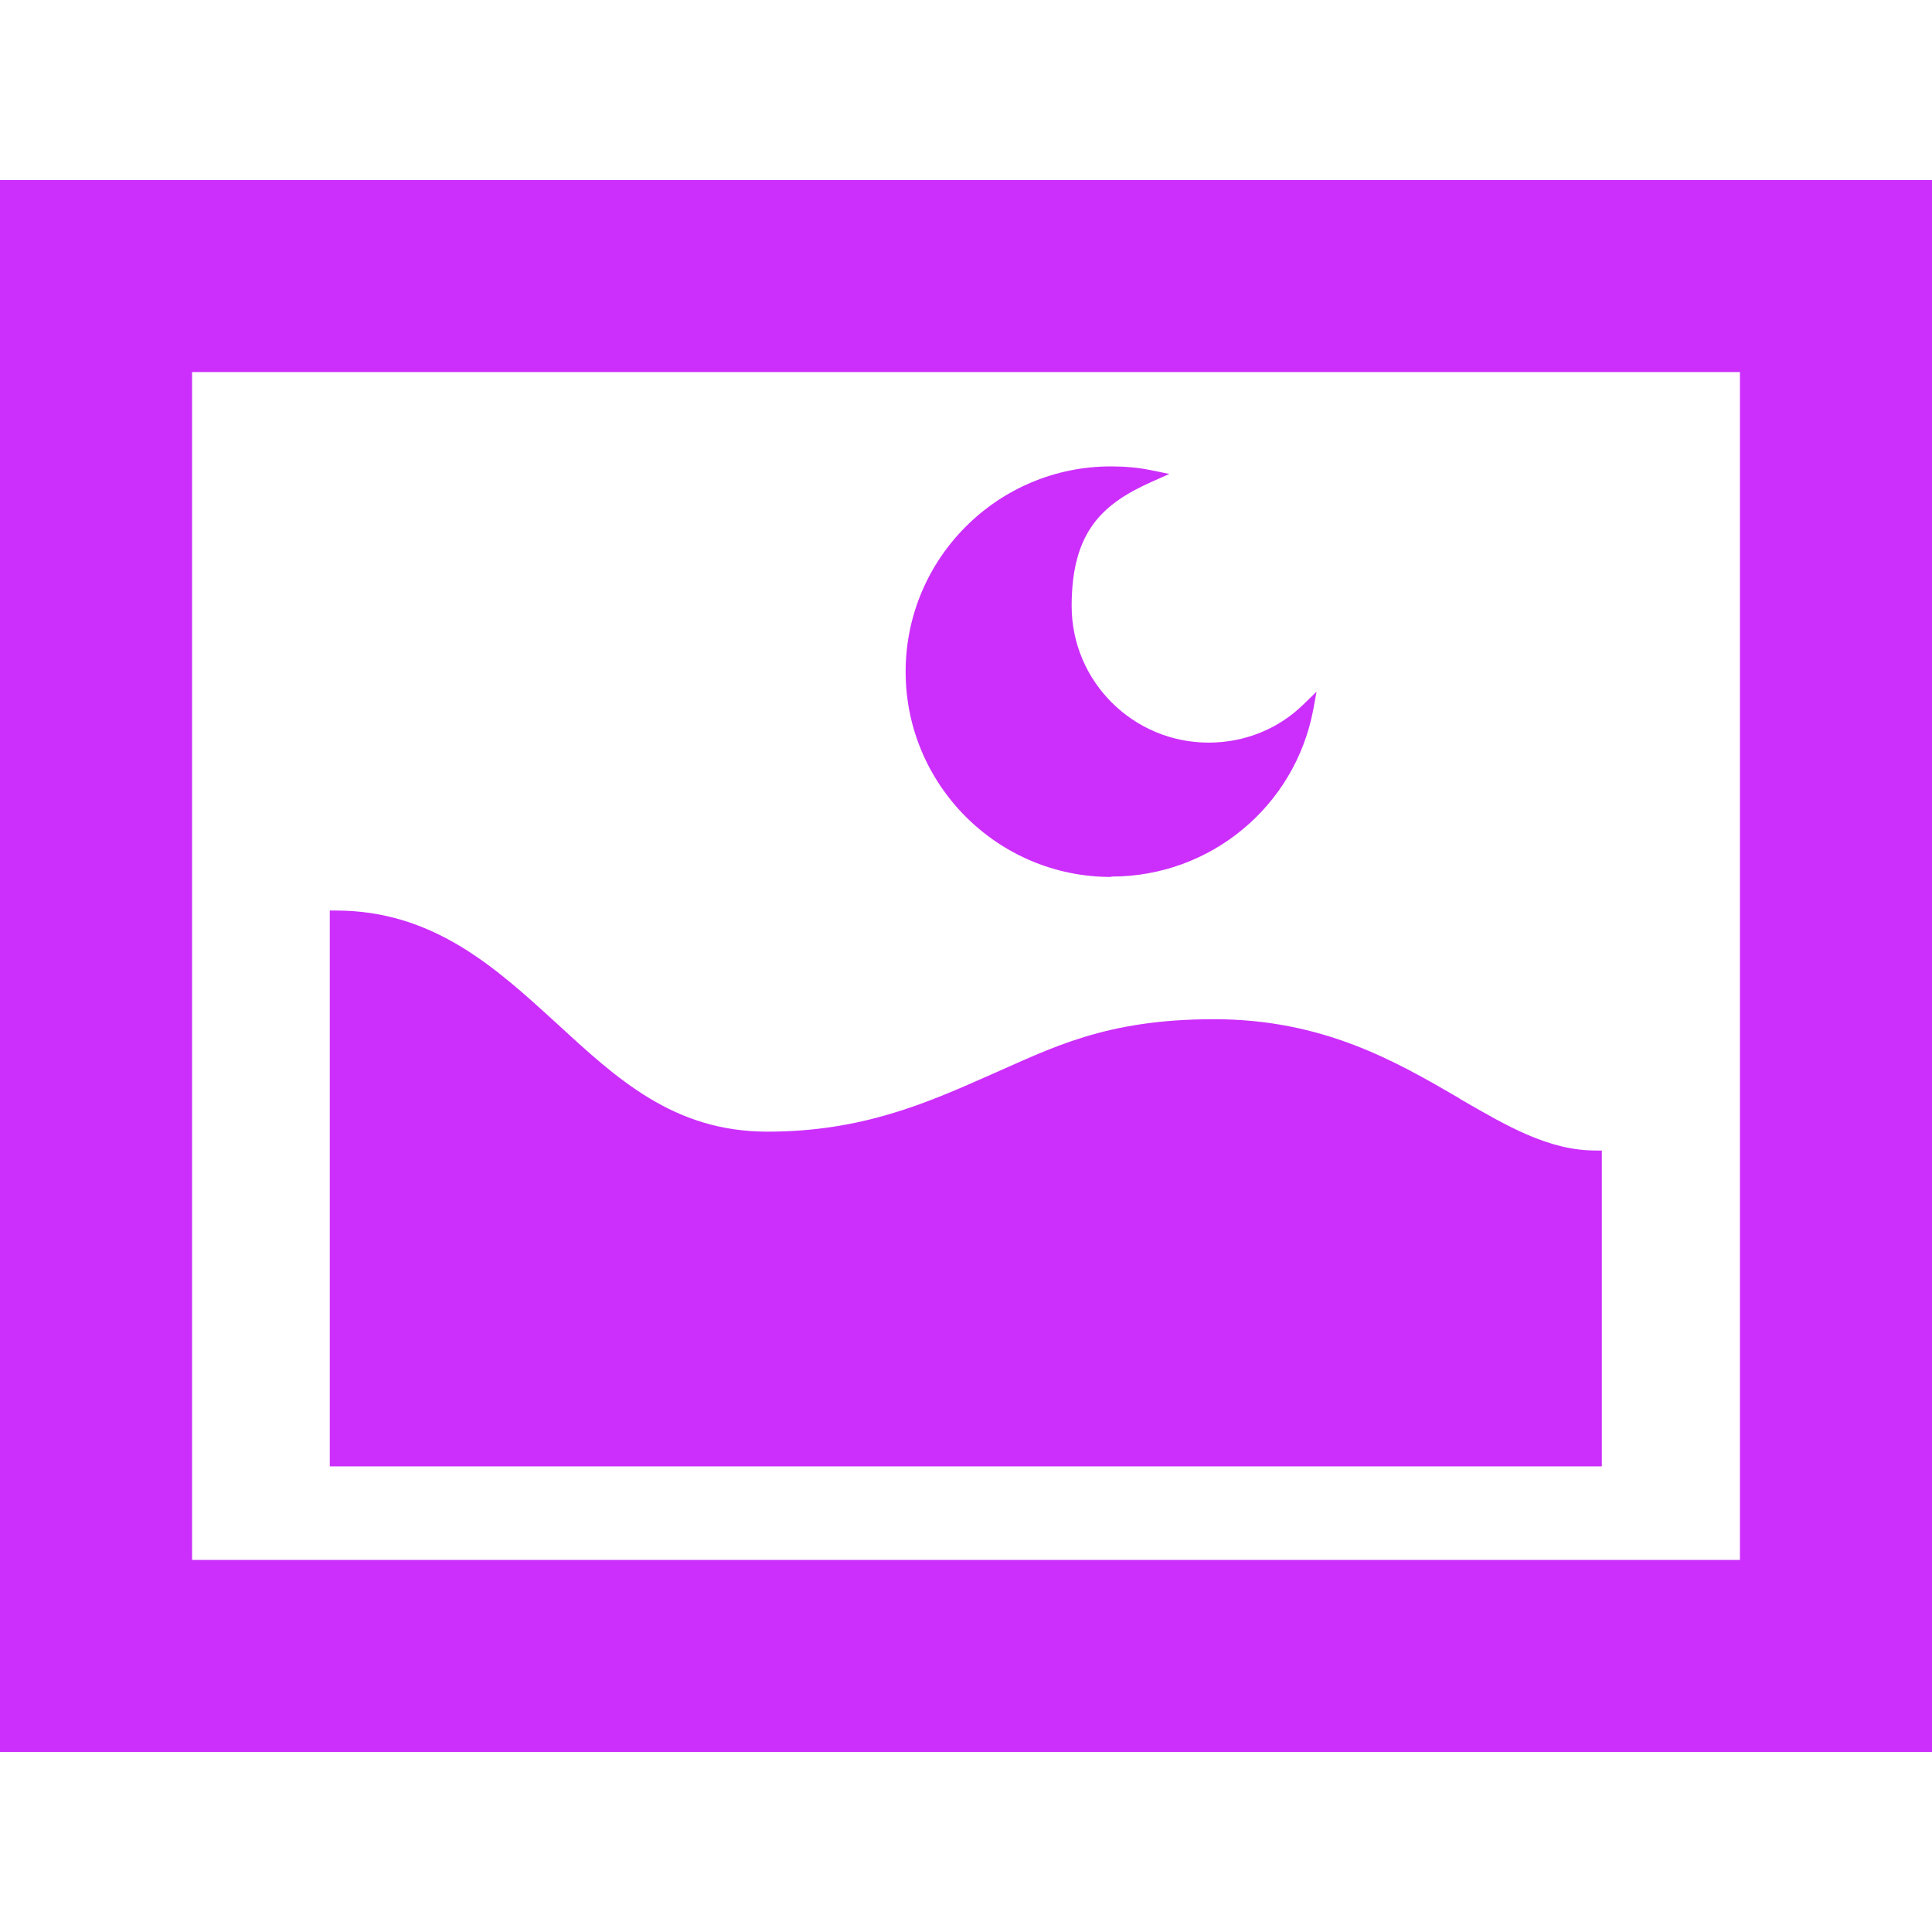 <?xml version="1.0" encoding="UTF-8"?>
<svg id="_x32_" xmlns="http://www.w3.org/2000/svg" version="1.1" viewBox="0 0 512 512">
  <!-- Generator: Adobe Illustrator 29.5.1, SVG Export Plug-In . SVG Version: 2.1.0 Build 141)  -->
  <defs>
    <style>
      .st0 {
        fill: #cc2ffc;
      }
    </style>
  </defs>
  <path class="st0" d="M386.8,291.1c-17-9.9-36.2-21-65.1-21s-42.9,7.6-59.8,15c-16.5,7.3-33.6,14.8-58.5,14.8s-39.9-14-56.1-28.9c-16-14.6-32.5-29.7-58.3-29.7h-1.6v147.3h337.1v-83.7h-1.6c-12.5,0-23.4-6.4-36.2-13.8Z"/>
  <path class="st0" d="M294.6,232.3c26.1,0,48.5-18.5,53.4-44.1l.9-4.9-3.6,3.5c-6.7,6.5-15.6,10-25,10-20,0-36.3-16.2-36.3-36.2s8.4-27.2,21.4-33l4.5-2-4.9-1c-3.4-.7-7-1-10.6-1-30,0-54.4,24.4-54.4,54.4s24.4,54.4,54.4,54.4Z"/>
  <path class="st0" d="M0,47.7v416.6h512V47.7H0ZM50.9,413.4V98.6h410.2v314.8H50.9Z"/>
</svg>